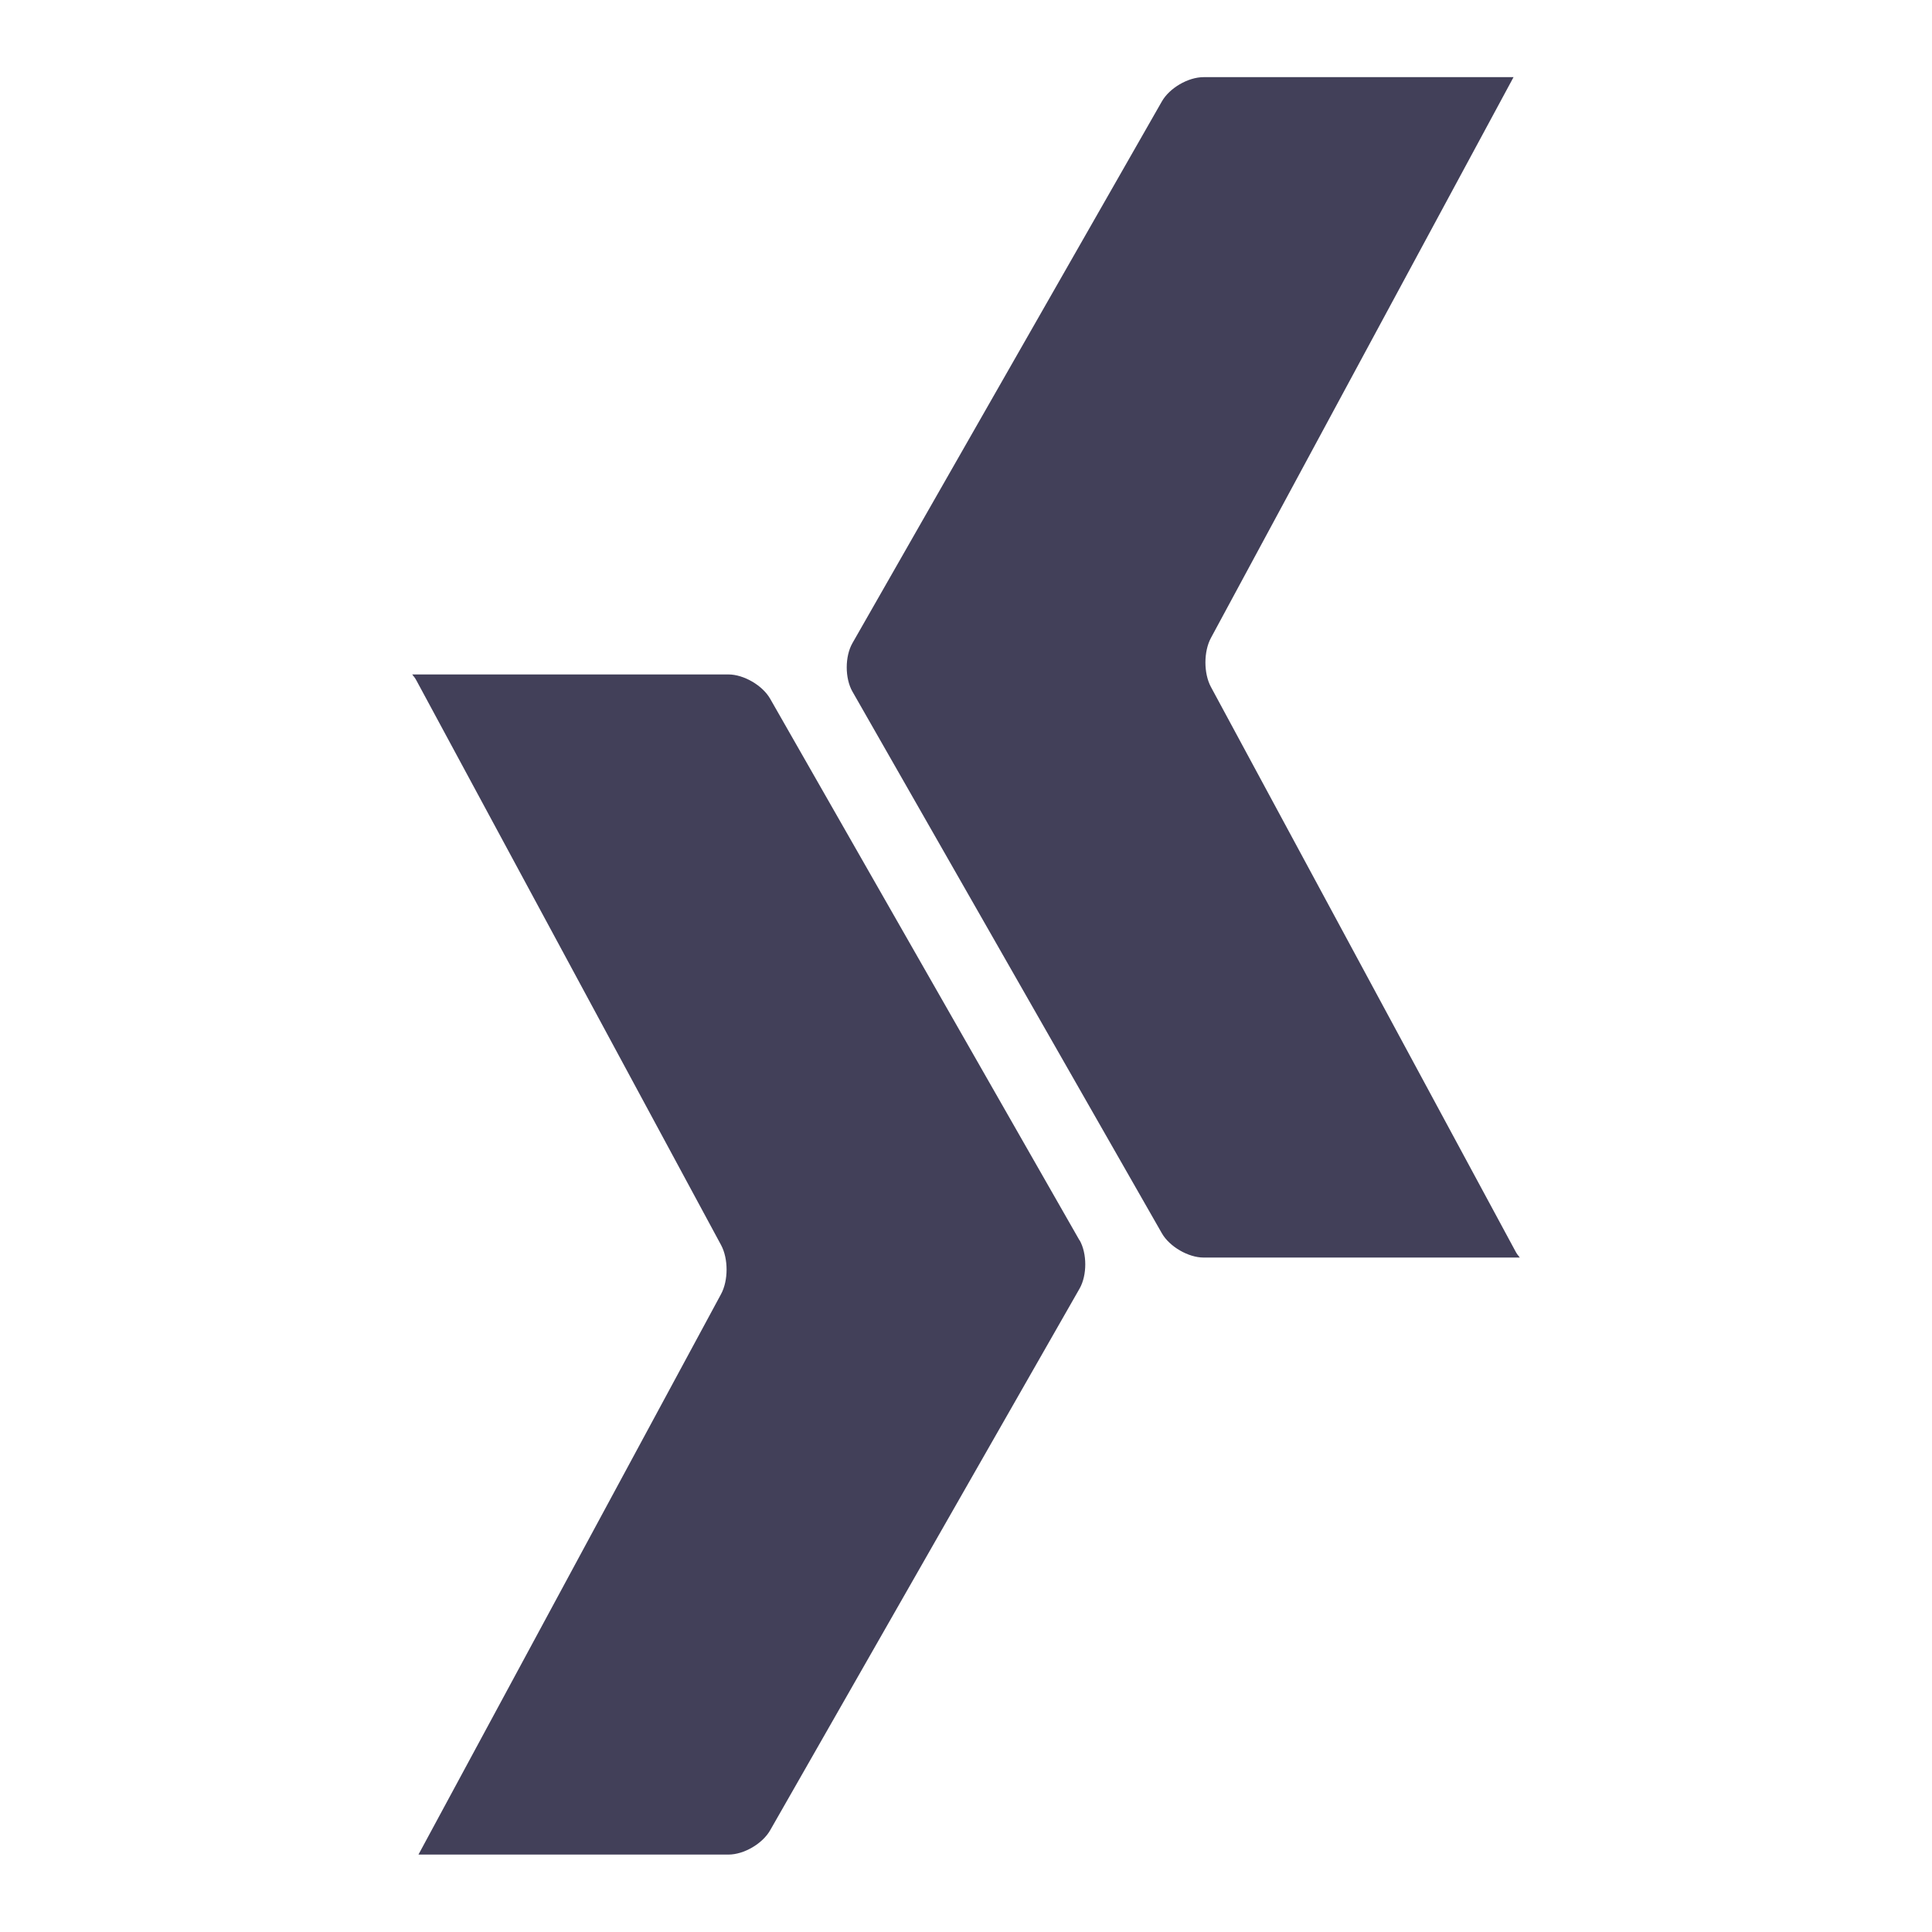 <svg xmlns="http://www.w3.org/2000/svg" class="logo_only_tks_svg__svg-icon svg-icon" viewBox="0 0 70.87 70.87">
  <path d="M39.6 45.5 28.25 25.63c-.28-.49-.97-.89-1.53-.89h-11.6c.06.07.12.15.16.23l11.17 20.7c.27.5.27 1.3 0 1.8l-11.1 20.56h11.37c.57 0 1.25-.4 1.53-.89L39.6 47.27c.28-.49.28-1.29 0-1.78m-8.33-20.12 11.35 19.87c.28.49.97.89 1.53.89h11.6c-.06-.07-.12-.15-.16-.23L44.42 25.2c-.27-.5-.27-1.3 0-1.8l11.1-20.57H44.15c-.57 0-1.25.4-1.53.89L31.27 23.59c-.28.49-.28 1.29 0 1.78" style="fill:#424059"/>
</svg>
